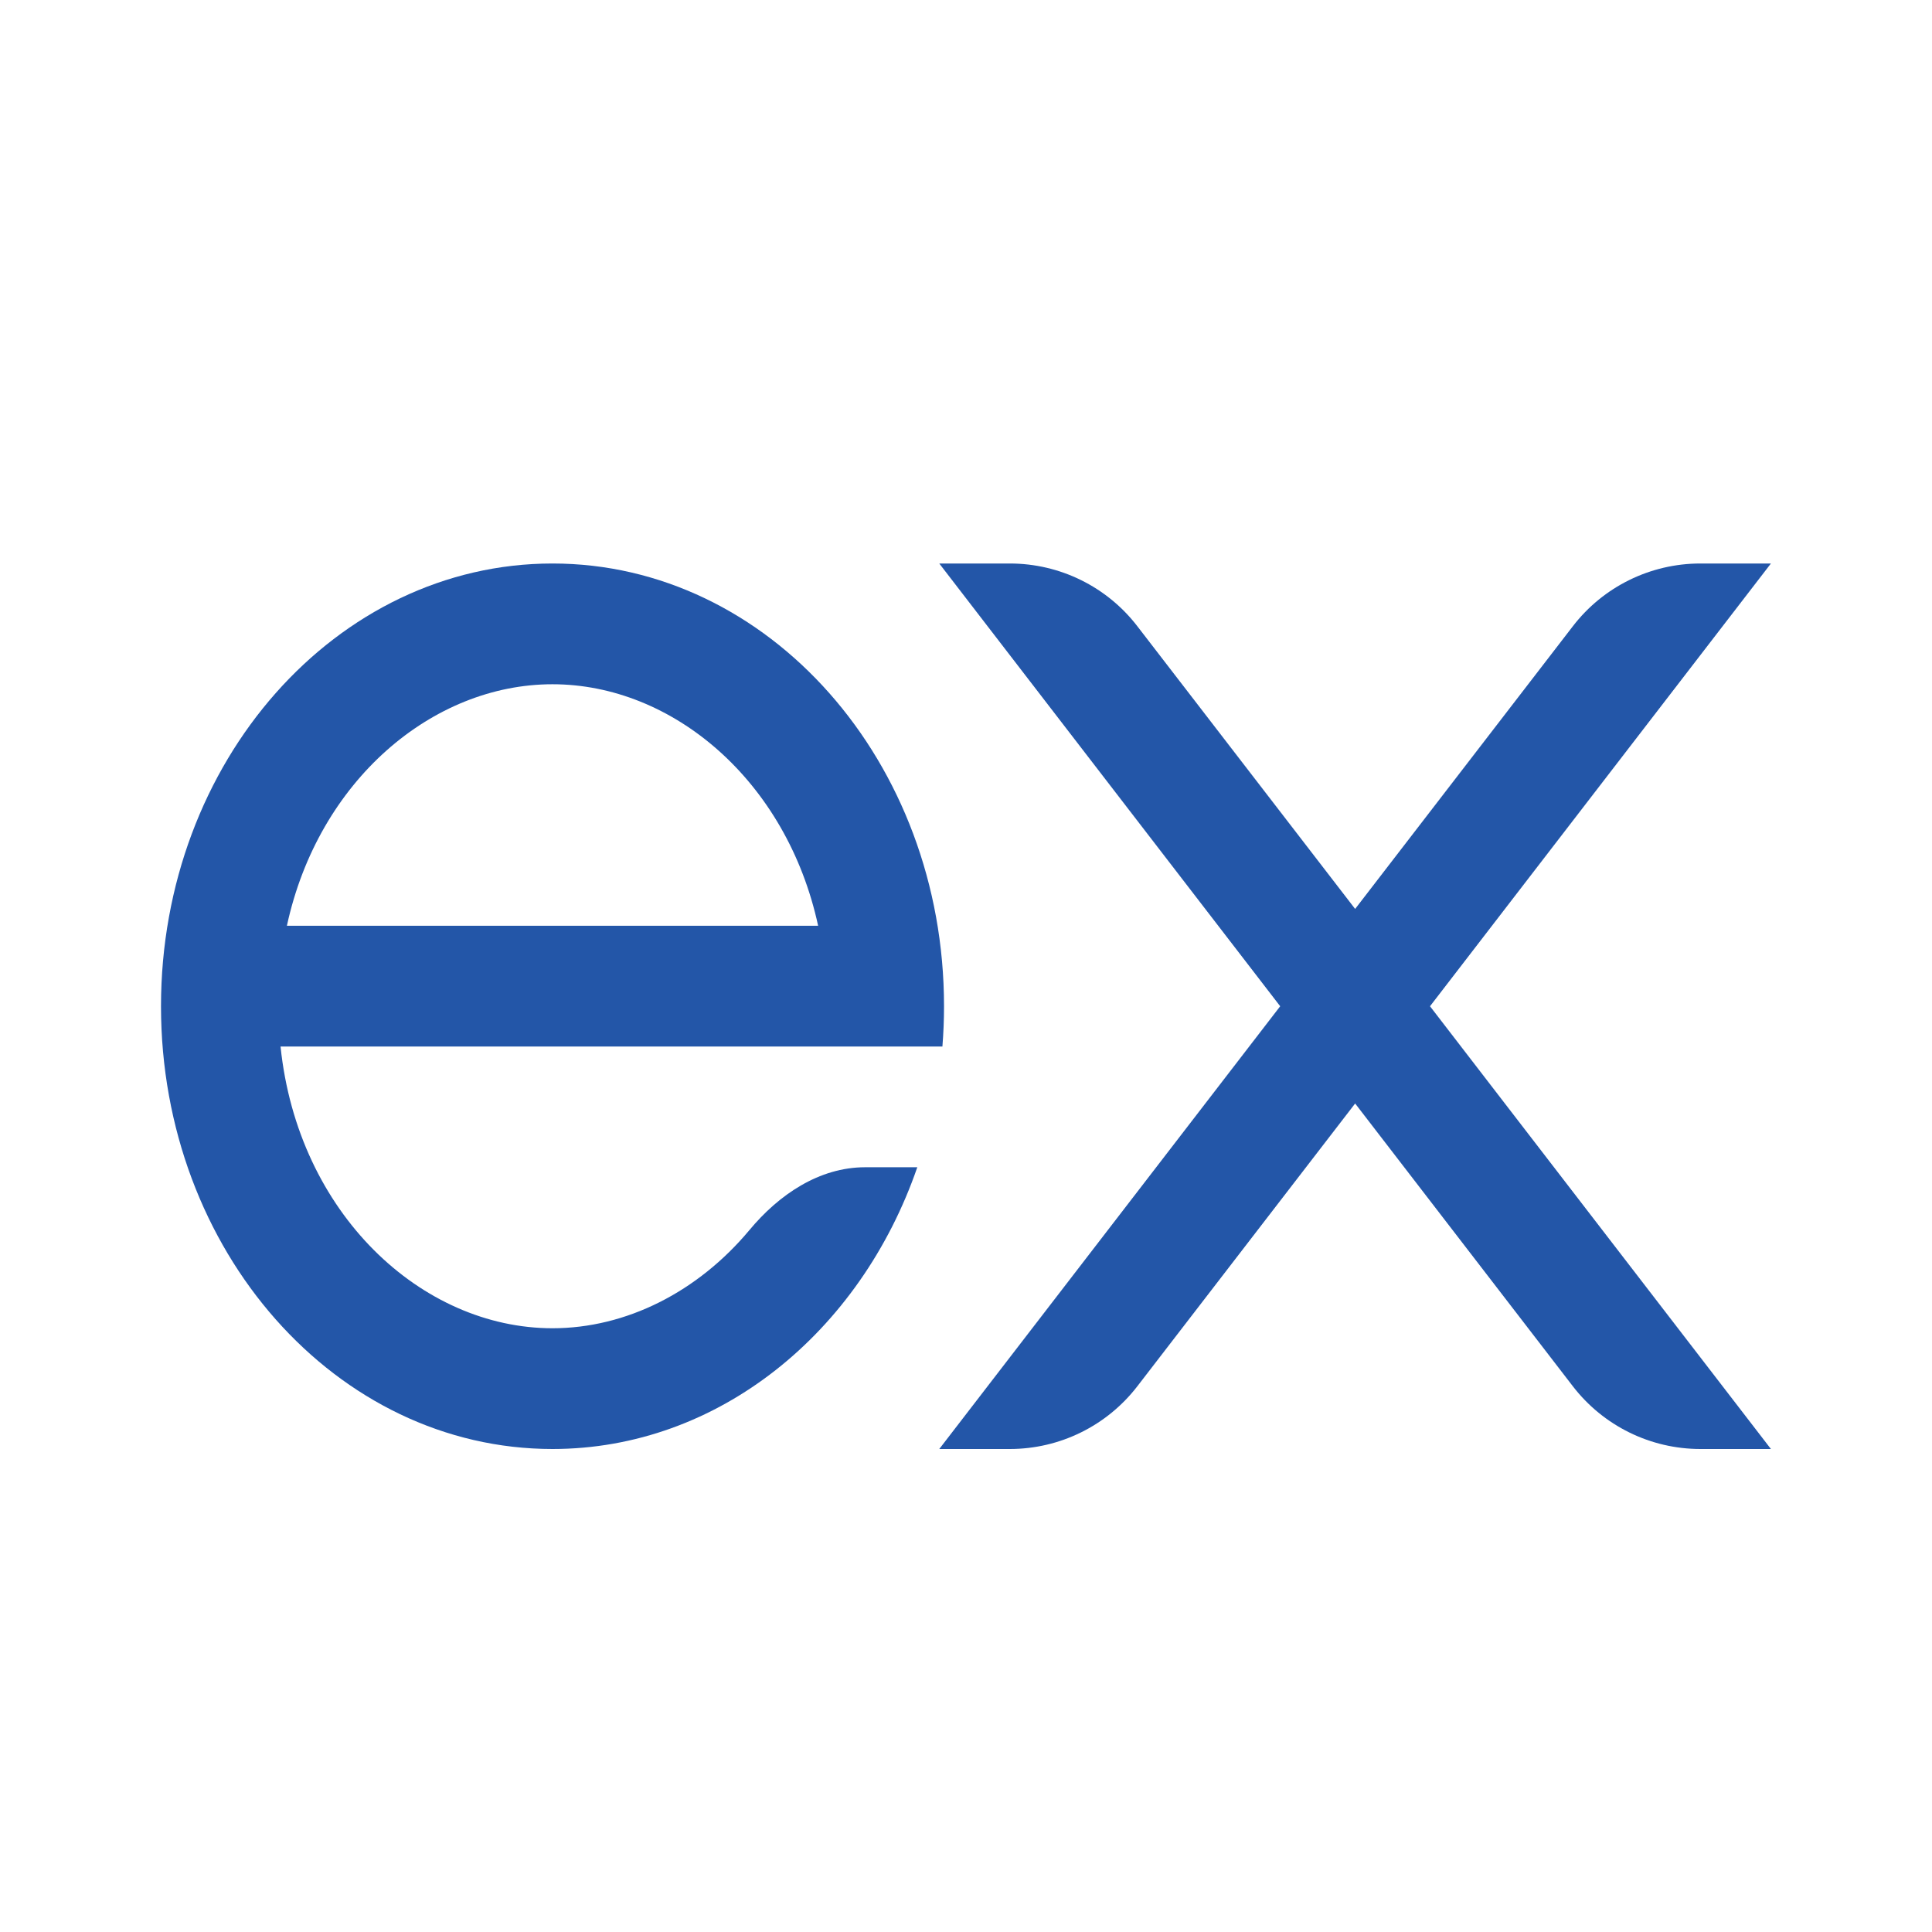 <svg width="24" height="24" viewBox="0 0 24 24" fill="none" xmlns="http://www.w3.org/2000/svg">
<path fill-rule="evenodd" clip-rule="evenodd" d="M10.747 14.5C10.176 14.5 9.675 14.841 9.31 15.28C8.67 16.047 7.78 16.5 6.863 16.5C5.238 16.5 3.7 15.078 3.485 13H11.707C11.72 12.835 11.727 12.668 11.727 12.5C11.727 9.462 9.549 7 6.863 7C4.177 7 2 9.462 2 12.5C2 15.538 4.177 18 6.863 18C8.925 18 10.688 16.549 11.395 14.5H10.747ZM6.863 8.5C5.372 8.5 3.954 9.697 3.564 11.5H10.163C9.773 9.697 8.355 8.5 6.863 8.5Z" fill="#2356A8"/>
<path d="M21.999 7H21.122C20.502 7 19.916 7.288 19.538 7.78L16.834 11.291L14.129 7.78C13.751 7.288 13.165 7 12.545 7H11.668L15.903 12.5L11.668 18H12.544C13.165 18 13.75 17.712 14.129 17.22L16.834 13.708L19.538 17.22C19.917 17.712 20.502 18 21.123 18H21.999L17.764 12.5L21.999 7Z" fill="#2356A8"/>
</svg>
